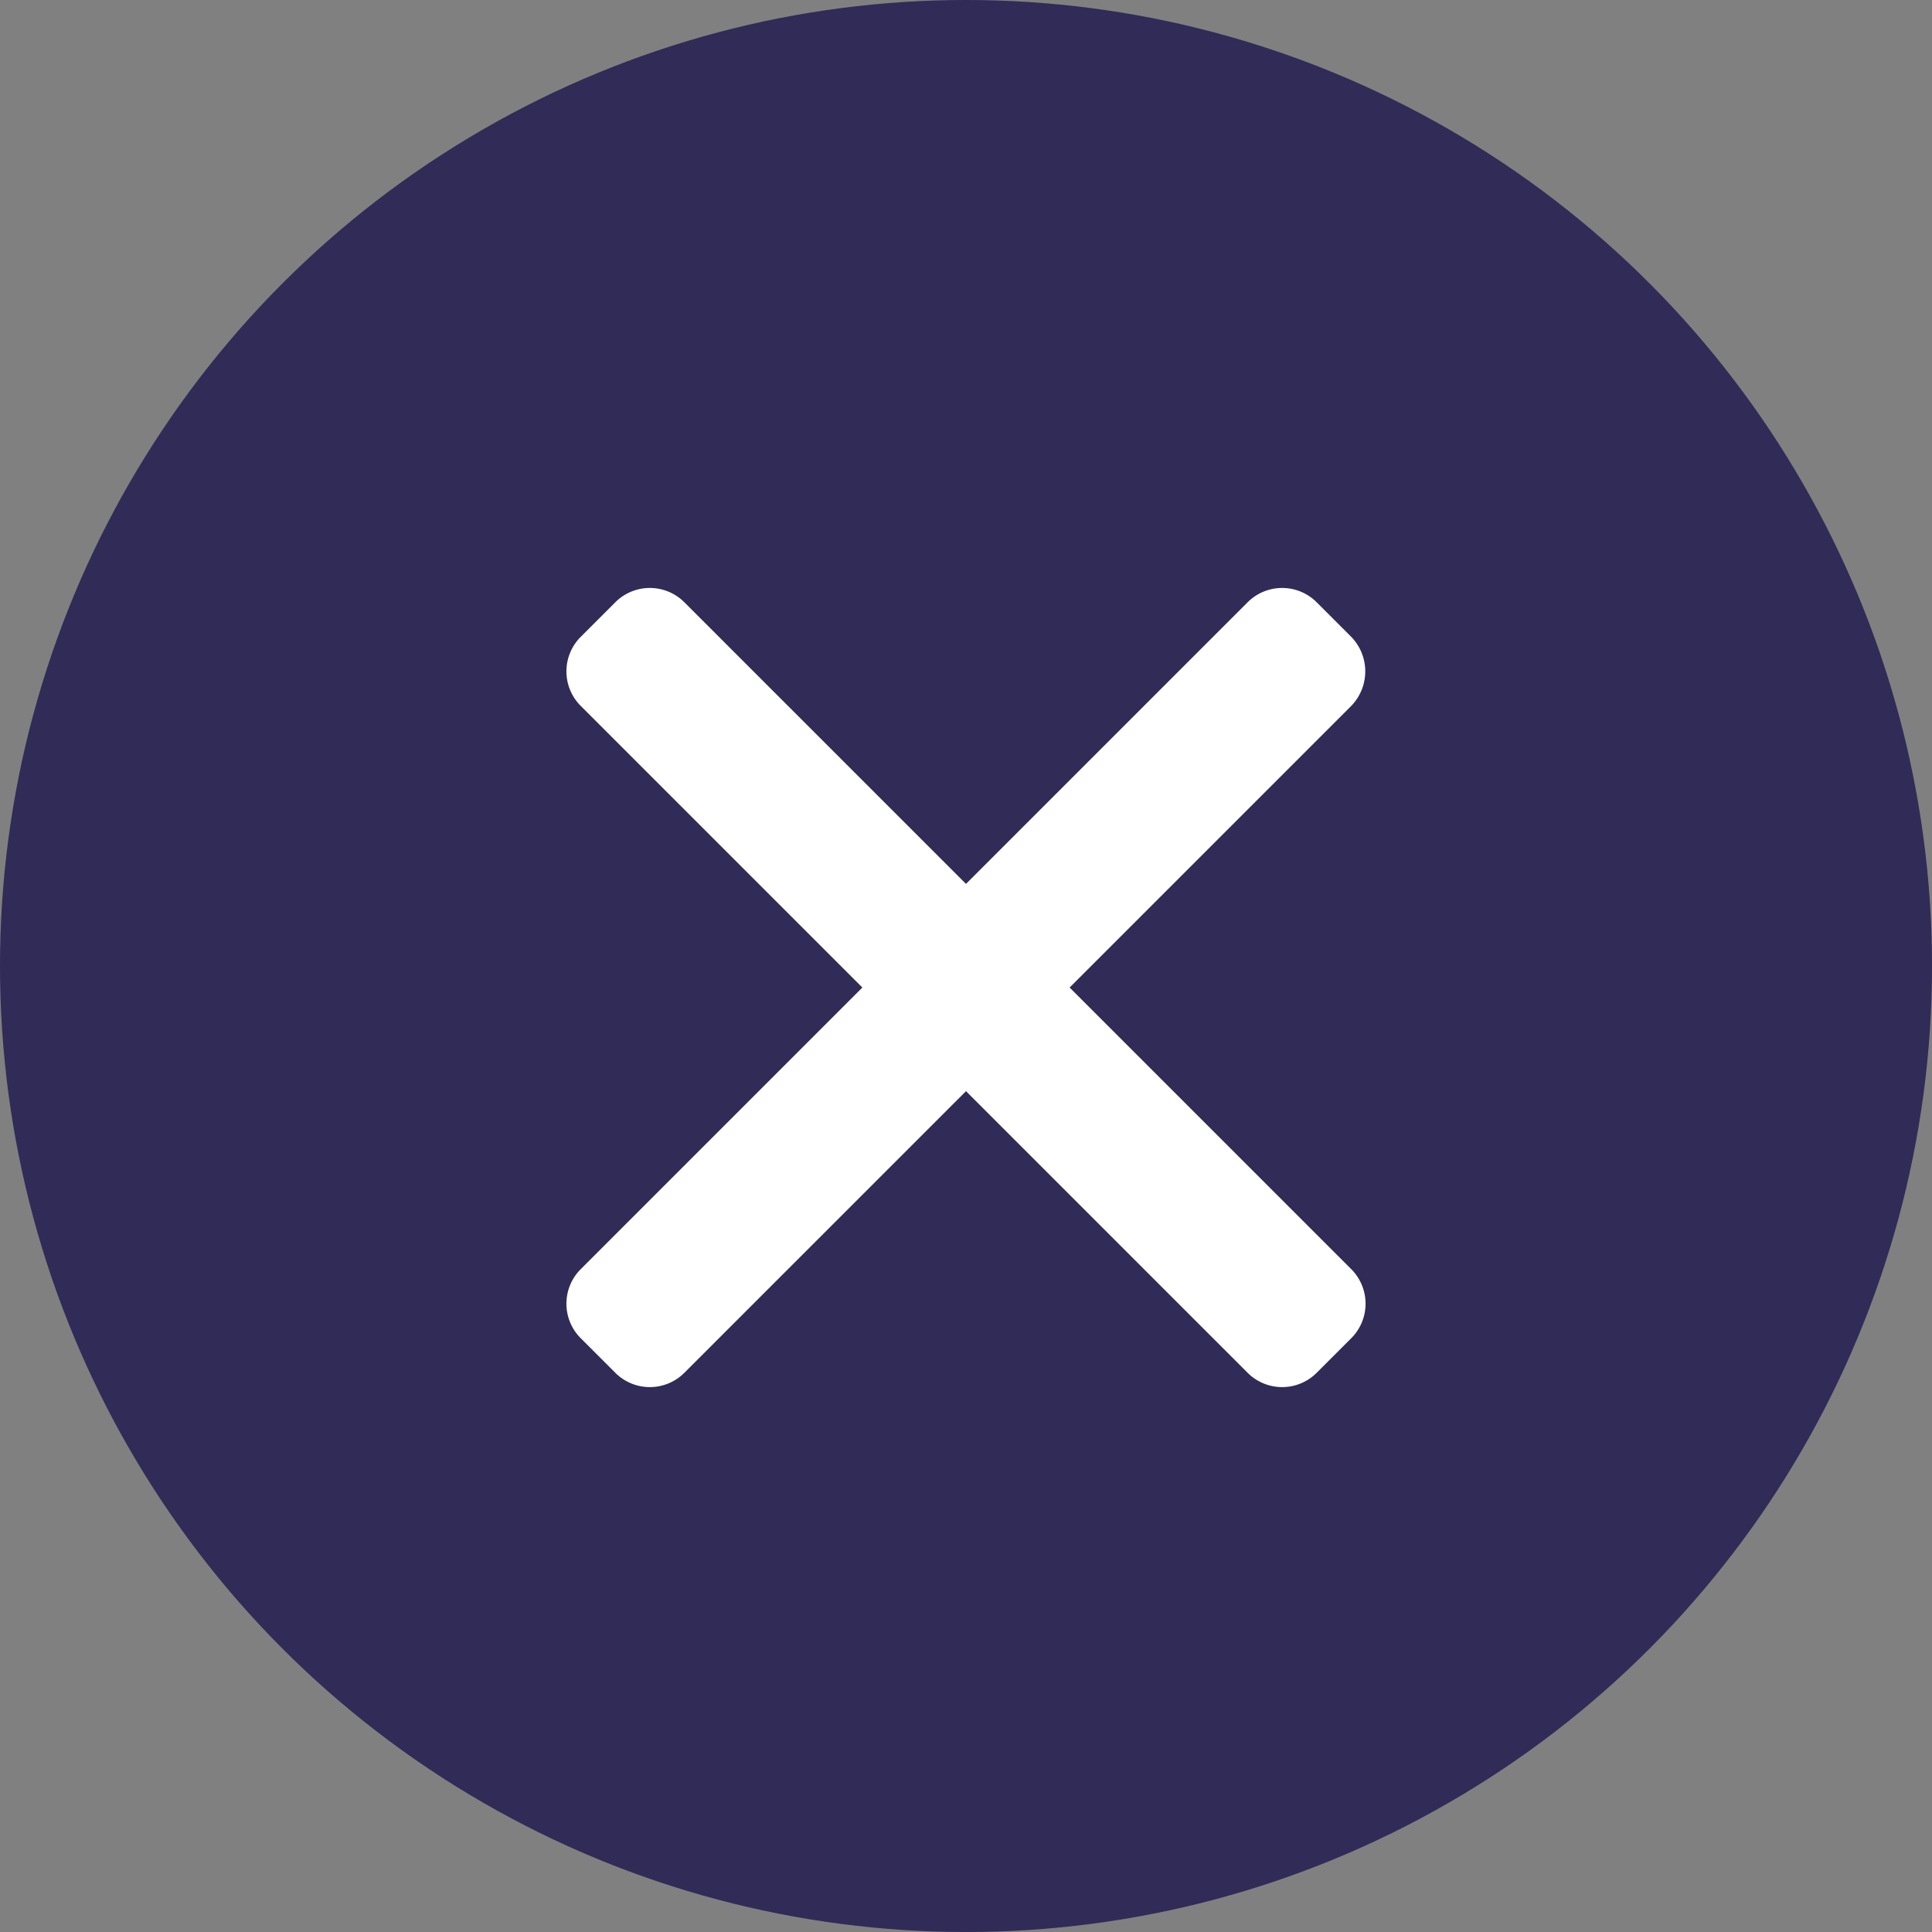 <svg height="102.317" viewBox="0 0 102.317 102.317" width="102.317" xmlns="http://www.w3.org/2000/svg"><rect x="0" y="0" width="102.317" height="102.317" fill="#808080" stroke="none"/><circle cx="51.159" cy="51.159" fill="#1c164d" opacity=".8" r="51.159"/><path d="m71.56 37.385-14.914 14.914 14.914 14.914a2.585 2.585 0 0 1 0 3.659l-1.829 1.829a2.585 2.585 0 0 1 -3.659 0l-14.914-14.914-14.914 14.914a2.585 2.585 0 0 1 -3.659 0l-1.829-1.829a2.585 2.585 0 0 1 0-3.659l14.914-14.914-14.914-14.914a2.585 2.585 0 0 1 0-3.659l1.829-1.829a2.585 2.585 0 0 1 3.659 0l14.914 14.914 14.914-14.914a2.585 2.585 0 0 1 3.659 0l1.829 1.829a2.625 2.625 0 0 1 0 3.659z" fill="#fff"/></svg>
